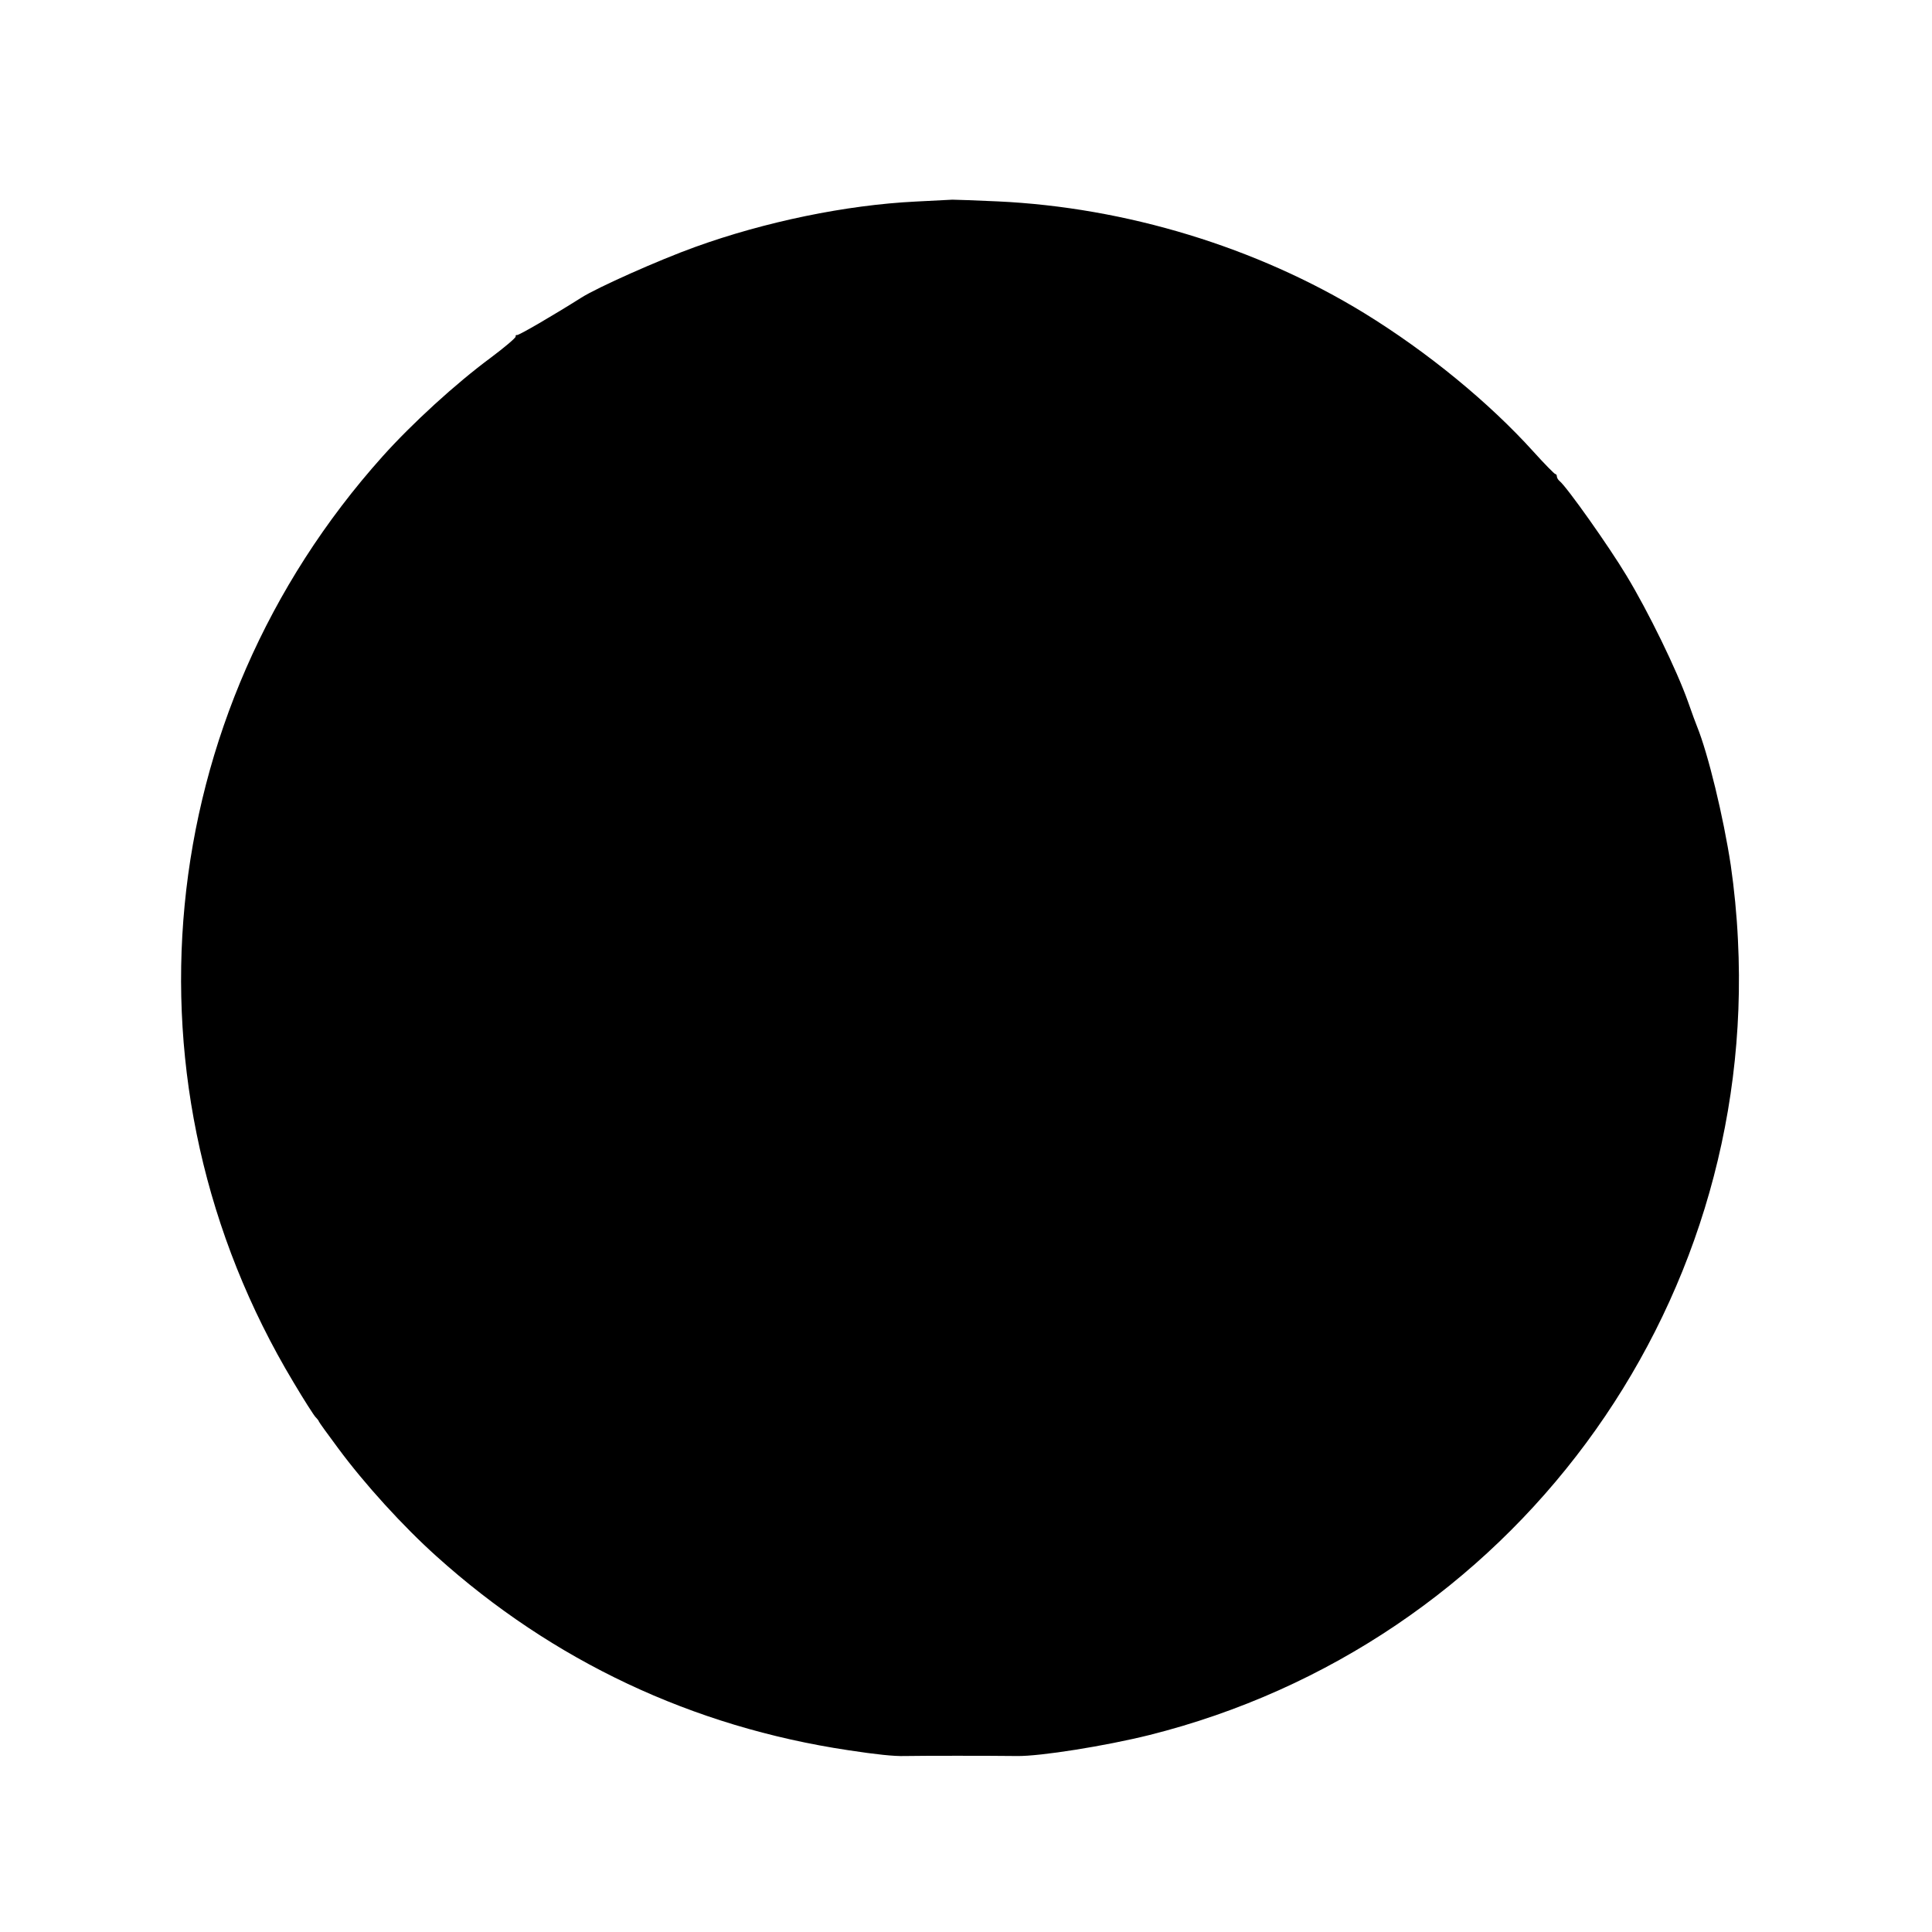 <?xml version="1.0" standalone="no"?>
<!DOCTYPE svg PUBLIC "-//W3C//DTD SVG 20010904//EN"
 "http://www.w3.org/TR/2001/REC-SVG-20010904/DTD/svg10.dtd">
<svg version="1.0" xmlns="http://www.w3.org/2000/svg"
 width="1133pt" height="1133pt" viewBox="0 0 1133 1133"
 preserveAspectRatio="xMidYMid meet">
<g transform="translate(0,1133) scale(0.1,-0.1)"
fill="#000000" stroke="none">
<path d="M5370 10148 c-407 -20 -883 -118 -1295 -267 -211 -76 -570 -236 -665
-296 -163 -103 -372 -225 -379 -220 -5 2 -8 -2 -7 -9 0 -8 -65 -63 -145 -123
-206 -152 -462 -386 -635 -579 -1356 -1513 -1566 -3694 -523 -5430 61 -103
120 -195 130 -205 11 -11 19 -22 19 -25 0 -3 51 -74 113 -157 155 -210 381
-458 577 -634 682 -614 1501 -1000 2415 -1137 164 -25 269 -36 330 -34 96 2
509 2 660 0 135 -2 518 59 775 123 2118 531 3562 2481 3452 4662 -7 149 -22
300 -42 438 -43 284 -133 655 -198 815 -6 14 -30 79 -53 145 -66 186 -233 529
-361 740 -102 170 -349 519 -392 554 -9 7 -16 20 -16 27 0 8 -4 14 -9 14 -5 0
-63 59 -128 131 -262 290 -622 585 -993 813 -630 386 -1396 620 -2150 655
-129 6 -248 10 -265 10 -16 -1 -113 -6 -215 -11z"/>
</g>
</svg>
